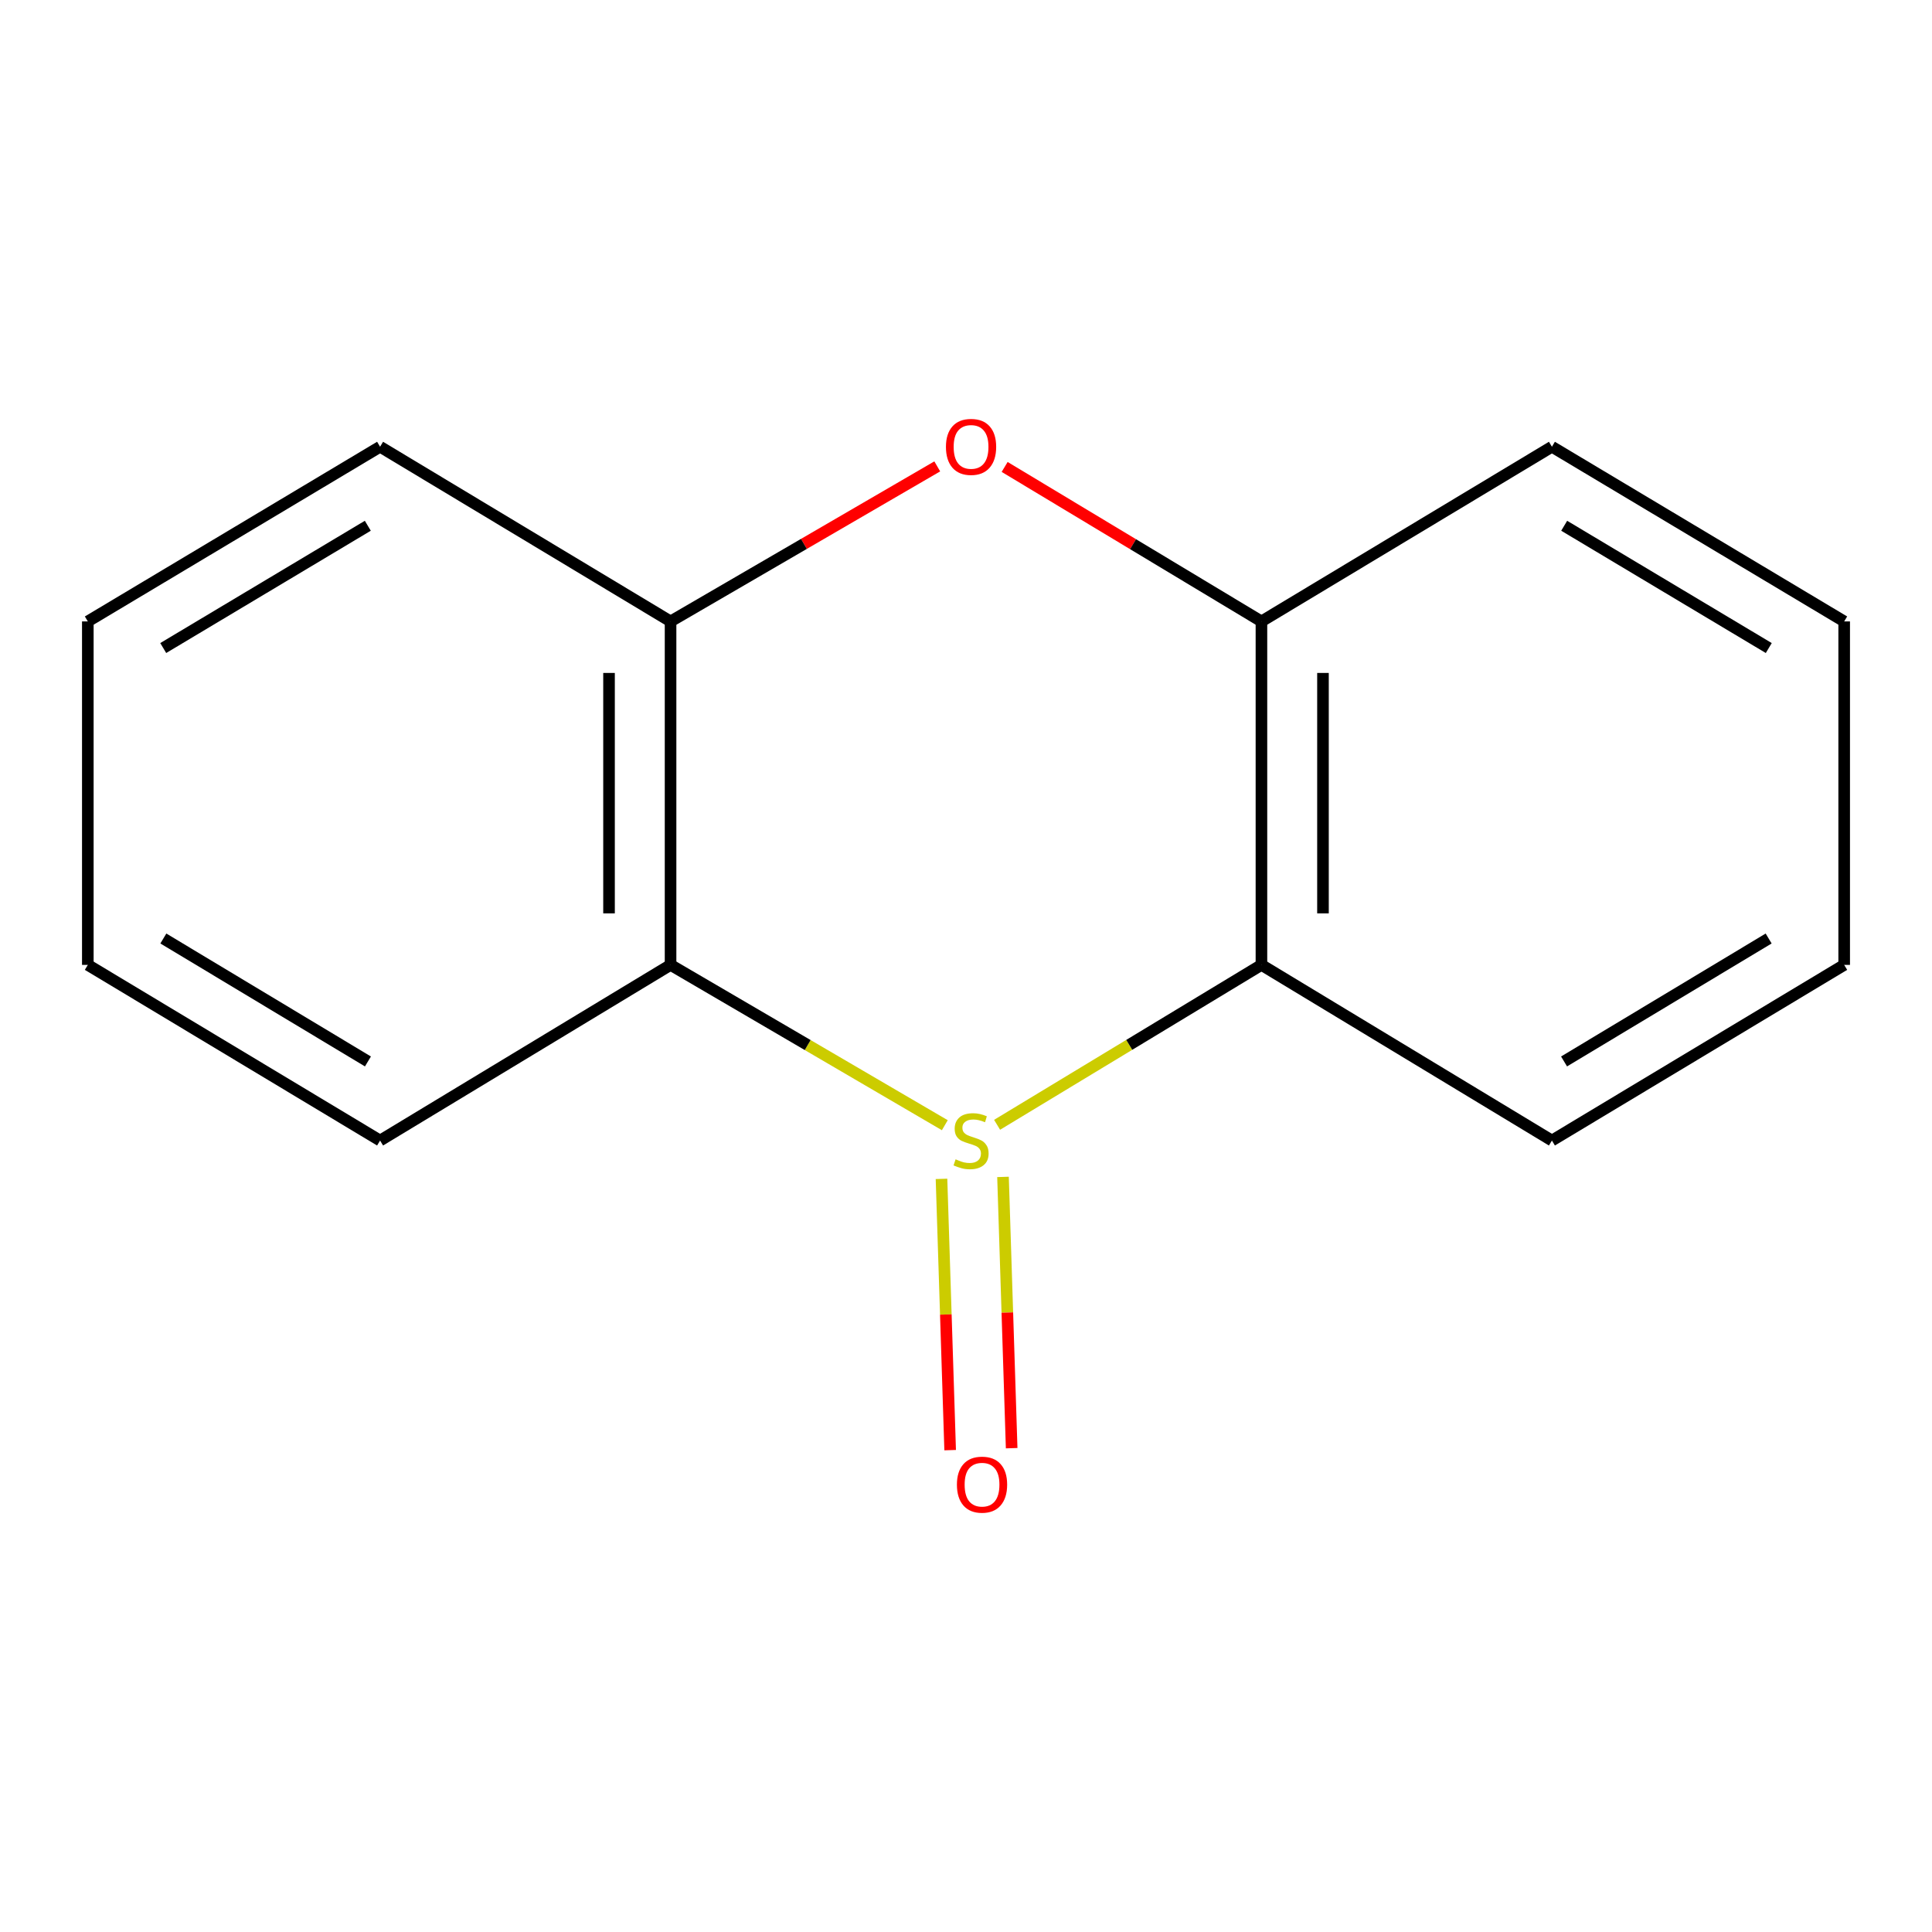 <?xml version='1.0' encoding='iso-8859-1'?>
<svg version='1.1' baseProfile='full'
              xmlns='http://www.w3.org/2000/svg'
                      xmlns:rdkit='http://www.rdkit.org/xml'
                      xmlns:xlink='http://www.w3.org/1999/xlink'
                  xml:space='preserve'
width='1000px' height='1000px' viewBox='0 0 1000 1000'>
<!-- END OF HEADER -->
<rect style='opacity:1.0;fill:#FFFFFF;stroke:none' width='1000' height='1000' x='0' y='0'> </rect>
<path class='bond-0' d='M 489.035,582.404 L 418.058,540.916' style='fill:none;fill-rule:evenodd;stroke:#CCCC00;stroke-width:6px;stroke-linecap:butt;stroke-linejoin:miter;stroke-opacity:1' />
<path class='bond-0' d='M 418.058,540.916 L 347.081,499.428' style='fill:none;fill-rule:evenodd;stroke:#000000;stroke-width:6px;stroke-linecap:butt;stroke-linejoin:miter;stroke-opacity:1' />
<path class='bond-1' d='M 516.09,582.196 L 584.505,540.812' style='fill:none;fill-rule:evenodd;stroke:#CCCC00;stroke-width:6px;stroke-linecap:butt;stroke-linejoin:miter;stroke-opacity:1' />
<path class='bond-1' d='M 584.505,540.812 L 652.919,499.428' style='fill:none;fill-rule:evenodd;stroke:#000000;stroke-width:6px;stroke-linecap:butt;stroke-linejoin:miter;stroke-opacity:1' />
<path class='bond-5' d='M 487.318,610.185 L 489.558,680.388' style='fill:none;fill-rule:evenodd;stroke:#CCCC00;stroke-width:6px;stroke-linecap:butt;stroke-linejoin:miter;stroke-opacity:1' />
<path class='bond-5' d='M 489.558,680.388 L 491.798,750.591' style='fill:none;fill-rule:evenodd;stroke:#FF0000;stroke-width:6px;stroke-linecap:butt;stroke-linejoin:miter;stroke-opacity:1' />
<path class='bond-5' d='M 519.153,609.17 L 521.393,679.372' style='fill:none;fill-rule:evenodd;stroke:#CCCC00;stroke-width:6px;stroke-linecap:butt;stroke-linejoin:miter;stroke-opacity:1' />
<path class='bond-5' d='M 521.393,679.372 L 523.633,749.575' style='fill:none;fill-rule:evenodd;stroke:#FF0000;stroke-width:6px;stroke-linecap:butt;stroke-linejoin:miter;stroke-opacity:1' />
<path class='bond-4' d='M 347.081,499.428 L 347.081,321.648' style='fill:none;fill-rule:evenodd;stroke:#000000;stroke-width:6px;stroke-linecap:butt;stroke-linejoin:miter;stroke-opacity:1' />
<path class='bond-4' d='M 315.23,472.761 L 315.23,348.315' style='fill:none;fill-rule:evenodd;stroke:#000000;stroke-width:6px;stroke-linecap:butt;stroke-linejoin:miter;stroke-opacity:1' />
<path class='bond-7' d='M 347.081,499.428 L 196.728,590.345' style='fill:none;fill-rule:evenodd;stroke:#000000;stroke-width:6px;stroke-linecap:butt;stroke-linejoin:miter;stroke-opacity:1' />
<path class='bond-3' d='M 652.919,499.428 L 652.919,321.648' style='fill:none;fill-rule:evenodd;stroke:#000000;stroke-width:6px;stroke-linecap:butt;stroke-linejoin:miter;stroke-opacity:1' />
<path class='bond-3' d='M 684.77,472.761 L 684.77,348.315' style='fill:none;fill-rule:evenodd;stroke:#000000;stroke-width:6px;stroke-linecap:butt;stroke-linejoin:miter;stroke-opacity:1' />
<path class='bond-6' d='M 652.919,499.428 L 803.272,590.345' style='fill:none;fill-rule:evenodd;stroke:#000000;stroke-width:6px;stroke-linecap:butt;stroke-linejoin:miter;stroke-opacity:1' />
<path class='bond-2' d='M 520.004,241.686 L 586.461,281.667' style='fill:none;fill-rule:evenodd;stroke:#FF0000;stroke-width:6px;stroke-linecap:butt;stroke-linejoin:miter;stroke-opacity:1' />
<path class='bond-2' d='M 586.461,281.667 L 652.919,321.648' style='fill:none;fill-rule:evenodd;stroke:#000000;stroke-width:6px;stroke-linecap:butt;stroke-linejoin:miter;stroke-opacity:1' />
<path class='bond-14' d='M 485.121,241.4 L 416.101,281.524' style='fill:none;fill-rule:evenodd;stroke:#FF0000;stroke-width:6px;stroke-linecap:butt;stroke-linejoin:miter;stroke-opacity:1' />
<path class='bond-14' d='M 416.101,281.524 L 347.081,321.648' style='fill:none;fill-rule:evenodd;stroke:#000000;stroke-width:6px;stroke-linecap:butt;stroke-linejoin:miter;stroke-opacity:1' />
<path class='bond-9' d='M 652.919,321.648 L 803.272,231.227' style='fill:none;fill-rule:evenodd;stroke:#000000;stroke-width:6px;stroke-linecap:butt;stroke-linejoin:miter;stroke-opacity:1' />
<path class='bond-8' d='M 347.081,321.648 L 196.728,231.227' style='fill:none;fill-rule:evenodd;stroke:#000000;stroke-width:6px;stroke-linecap:butt;stroke-linejoin:miter;stroke-opacity:1' />
<path class='bond-11' d='M 803.272,590.345 L 954.545,499.428' style='fill:none;fill-rule:evenodd;stroke:#000000;stroke-width:6px;stroke-linecap:butt;stroke-linejoin:miter;stroke-opacity:1' />
<path class='bond-11' d='M 809.556,549.407 L 915.447,485.766' style='fill:none;fill-rule:evenodd;stroke:#000000;stroke-width:6px;stroke-linecap:butt;stroke-linejoin:miter;stroke-opacity:1' />
<path class='bond-10' d='M 196.728,590.345 L 45.455,499.428' style='fill:none;fill-rule:evenodd;stroke:#000000;stroke-width:6px;stroke-linecap:butt;stroke-linejoin:miter;stroke-opacity:1' />
<path class='bond-10' d='M 190.444,549.407 L 84.553,485.766' style='fill:none;fill-rule:evenodd;stroke:#000000;stroke-width:6px;stroke-linecap:butt;stroke-linejoin:miter;stroke-opacity:1' />
<path class='bond-16' d='M 196.728,231.227 L 45.455,321.648' style='fill:none;fill-rule:evenodd;stroke:#000000;stroke-width:6px;stroke-linecap:butt;stroke-linejoin:miter;stroke-opacity:1' />
<path class='bond-16' d='M 190.378,272.13 L 84.487,335.424' style='fill:none;fill-rule:evenodd;stroke:#000000;stroke-width:6px;stroke-linecap:butt;stroke-linejoin:miter;stroke-opacity:1' />
<path class='bond-15' d='M 803.272,231.227 L 954.545,321.648' style='fill:none;fill-rule:evenodd;stroke:#000000;stroke-width:6px;stroke-linecap:butt;stroke-linejoin:miter;stroke-opacity:1' />
<path class='bond-15' d='M 809.622,272.13 L 915.513,335.424' style='fill:none;fill-rule:evenodd;stroke:#000000;stroke-width:6px;stroke-linecap:butt;stroke-linejoin:miter;stroke-opacity:1' />
<path class='bond-13' d='M 45.455,499.428 L 45.455,321.648' style='fill:none;fill-rule:evenodd;stroke:#000000;stroke-width:6px;stroke-linecap:butt;stroke-linejoin:miter;stroke-opacity:1' />
<path class='bond-12' d='M 954.545,499.428 L 954.545,321.648' style='fill:none;fill-rule:evenodd;stroke:#000000;stroke-width:6px;stroke-linecap:butt;stroke-linejoin:miter;stroke-opacity:1' />
<path  class='atom-0' d='M 494.619 600.065
Q 494.939 600.185, 496.259 600.745
Q 497.579 601.305, 499.019 601.665
Q 500.499 601.985, 501.939 601.985
Q 504.619 601.985, 506.179 600.705
Q 507.739 599.385, 507.739 597.105
Q 507.739 595.545, 506.939 594.585
Q 506.179 593.625, 504.979 593.105
Q 503.779 592.585, 501.779 591.985
Q 499.259 591.225, 497.739 590.505
Q 496.259 589.785, 495.179 588.265
Q 494.139 586.745, 494.139 584.185
Q 494.139 580.625, 496.539 578.425
Q 498.979 576.225, 503.779 576.225
Q 507.059 576.225, 510.779 577.785
L 509.859 580.865
Q 506.459 579.465, 503.899 579.465
Q 501.139 579.465, 499.619 580.625
Q 498.099 581.745, 498.139 583.705
Q 498.139 585.225, 498.899 586.145
Q 499.699 587.065, 500.819 587.585
Q 501.979 588.105, 503.899 588.705
Q 506.459 589.505, 507.979 590.305
Q 509.499 591.105, 510.579 592.745
Q 511.699 594.345, 511.699 597.105
Q 511.699 601.025, 509.059 603.145
Q 506.459 605.225, 502.099 605.225
Q 499.579 605.225, 497.659 604.665
Q 495.779 604.145, 493.539 603.225
L 494.619 600.065
' fill='#CCCC00'/>
<path  class='atom-3' d='M 489.619 231.307
Q 489.619 224.507, 492.979 220.707
Q 496.339 216.907, 502.619 216.907
Q 508.899 216.907, 512.259 220.707
Q 515.619 224.507, 515.619 231.307
Q 515.619 238.187, 512.219 242.107
Q 508.819 245.987, 502.619 245.987
Q 496.379 245.987, 492.979 242.107
Q 489.619 238.227, 489.619 231.307
M 502.619 242.787
Q 506.939 242.787, 509.259 239.907
Q 511.619 236.987, 511.619 231.307
Q 511.619 225.747, 509.259 222.947
Q 506.939 220.107, 502.619 220.107
Q 498.299 220.107, 495.939 222.907
Q 493.619 225.707, 493.619 231.307
Q 493.619 237.027, 495.939 239.907
Q 498.299 242.787, 502.619 242.787
' fill='#FF0000'/>
<path  class='atom-6' d='M 495.299 768.453
Q 495.299 761.653, 498.659 757.853
Q 502.019 754.053, 508.299 754.053
Q 514.579 754.053, 517.939 757.853
Q 521.299 761.653, 521.299 768.453
Q 521.299 775.333, 517.899 779.253
Q 514.499 783.133, 508.299 783.133
Q 502.059 783.133, 498.659 779.253
Q 495.299 775.373, 495.299 768.453
M 508.299 779.933
Q 512.619 779.933, 514.939 777.053
Q 517.299 774.133, 517.299 768.453
Q 517.299 762.893, 514.939 760.093
Q 512.619 757.253, 508.299 757.253
Q 503.979 757.253, 501.619 760.053
Q 499.299 762.853, 499.299 768.453
Q 499.299 774.173, 501.619 777.053
Q 503.979 779.933, 508.299 779.933
' fill='#FF0000'/>
</svg>
